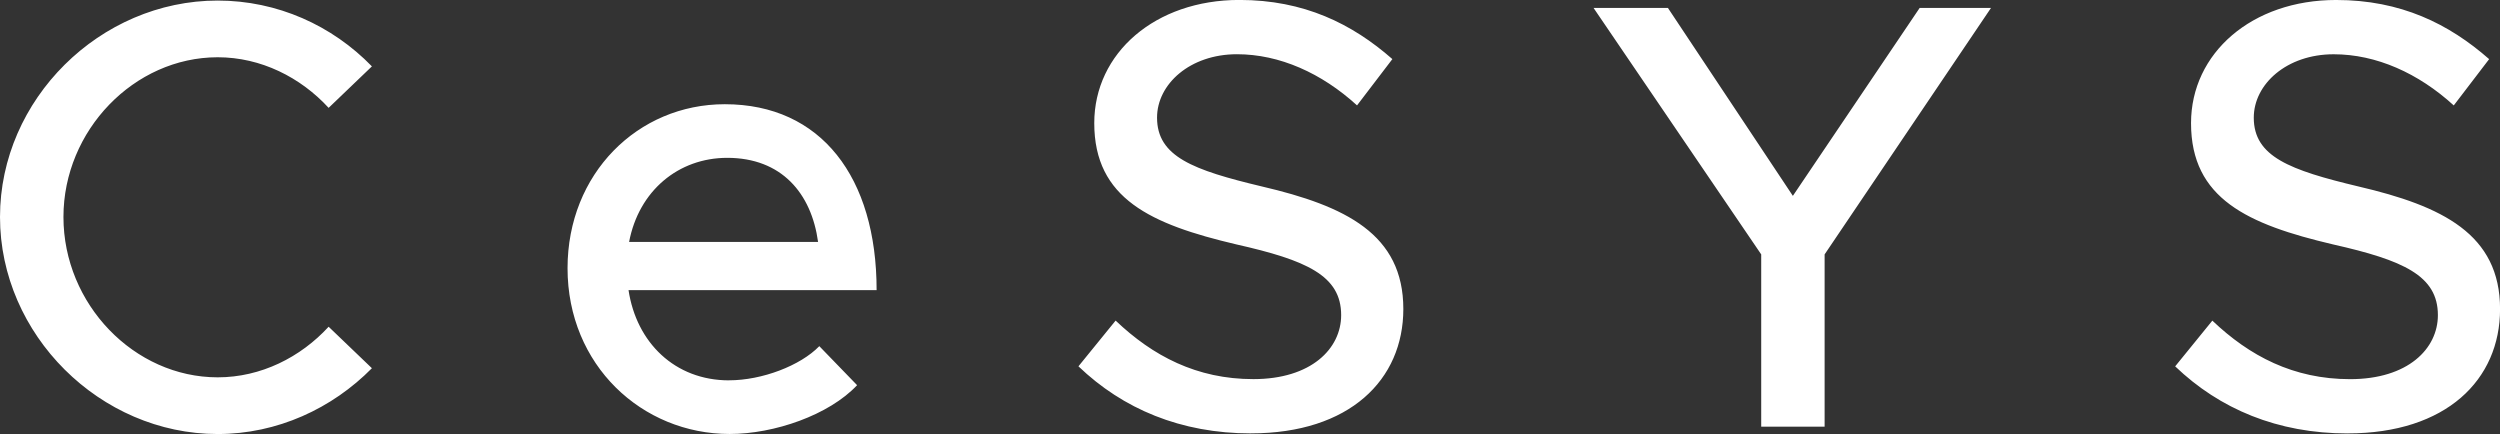 <?xml version="1.0" encoding="UTF-8" standalone="no"?>
<!-- Created with Inkscape (http://www.inkscape.org/) -->

<svg
   xmlns:dc="http://purl.org/dc/elements/1.1/"
   xmlns:cc="http://creativecommons.org/ns#"
   xmlns:rdf="http://www.w3.org/1999/02/22-rdf-syntax-ns#"
   xmlns:svg="http://www.w3.org/2000/svg"
   xmlns="http://www.w3.org/2000/svg"
   xmlns:sodipodi="http://sodipodi.sourceforge.net/DTD/sodipodi-0.dtd"
   xmlns:inkscape="http://www.inkscape.org/namespaces/inkscape"
   width="52.917mm"
   height="9.187mm"
   viewBox="0 0 52.917 9.187"
   version="1.1"
   id="svg8038"
   inkscape:version="0.92.4 (unknown)"
   sodipodi:docname="logoBlue.svg">
  <rect x="0" y="0" width="52.917" height="9.187" fill="#333333" stroke="none"/>
  <defs
     id="defs8032" />
  <sodipodi:namedview
     id="base"
     pagecolor="#ffffff"
     bordercolor="#666666"
     borderopacity="1.0"
     inkscape:pageopacity="0.0"
     inkscape:pageshadow="2"
     inkscape:zoom="0.35"
     inkscape:cx="599.99999"
     inkscape:cy="-848.35228"
     inkscape:document-units="mm"
     inkscape:current-layer="layer1"
     showgrid="false"
     fit-margin-top="0"
     fit-margin-left="0"
     fit-margin-right="0"
     fit-margin-bottom="0"
     inkscape:window-width="1920"
     inkscape:window-height="1103"
     inkscape:window-x="0"
     inkscape:window-y="27"
     inkscape:window-maximized="1" />
  <g
     inkscape:label="Vrstva 1"
     inkscape:groupmode="layer"
     id="layer1"
     transform="translate(52.917,84.814)">
    <path
       inkscape:connector-curvature="0"
       id="path6299"
       style="fill:#ffffff;fill-opacity:1;fill-rule:nonzero;stroke:none;stroke-width:0.353"
       d="m -48.31,-75.627 c 1.265,0 2.426,-0.542 3.265,-1.393 l -0.916,-0.878 c -0.594,0.646 -1.432,1.071 -2.348,1.071 -1.768,0 -3.265,-1.549 -3.265,-3.394 0,-1.833 1.497,-3.381 3.265,-3.381 0.916,0 1.755,0.426 2.348,1.071 l 0.916,-0.878 c -0.839,-0.865 -2,-1.393 -3.265,-1.393 -2.49,0 -4.607,2.091 -4.607,4.581 0,2.49 2.116,4.594 4.607,4.594 m 10.826,-1.136 c -1.149,0 -1.961,-0.799 -2.129,-1.91 h 5.251 c 0,-2.387 -1.174,-3.935 -3.213,-3.935 -1.845,0 -3.329,1.471 -3.329,3.471 0,2.051 1.574,3.509 3.432,3.509 0.942,0 2.103,-0.4 2.697,-1.033 l -0.8,-0.826 c -0.4,0.413 -1.213,0.723 -1.91,0.723 m -0.039,-4.709 c 1.148,0 1.781,0.748 1.923,1.78 h -4 c 0.206,-1.084 1.045,-1.78 2.078,-1.78 m 11.084,5.832 c 2.091,0 3.226,-1.136 3.226,-2.632 0,-1.587 -1.226,-2.181 -2.993,-2.594 -1.458,-0.348 -2.22,-0.632 -2.22,-1.457 0,-0.71 0.697,-1.342 1.691,-1.342 0.903,0 1.794,0.4 2.542,1.083 l 0.748,-0.98 c -0.852,-0.748 -1.871,-1.252 -3.239,-1.252 -1.78,0 -3.071,1.123 -3.071,2.607 0,1.6 1.2,2.142 3.006,2.567 1.484,0.335 2.22,0.658 2.22,1.497 0,0.71 -0.633,1.355 -1.858,1.355 -1.2,0 -2.129,-0.49 -2.916,-1.239 l -0.787,0.968 c 0.942,0.903 2.168,1.42 3.652,1.42 m 10.8,-0.142 h 1.342 v -3.647 l 3.522,-5.217 h -1.51 l -2.684,3.978 -2.645,-3.978 h -1.574 l 3.549,5.217 z m 12.413,0.142 c 2.09,0 3.226,-1.136 3.226,-2.632 0,-1.587 -1.226,-2.181 -2.994,-2.594 -1.458,-0.348 -2.219,-0.632 -2.219,-1.457 0,-0.71 0.697,-1.342 1.691,-1.342 0.903,0 1.794,0.4 2.542,1.083 l 0.749,-0.98 c -0.852,-0.748 -1.871,-1.252 -3.239,-1.252 -1.781,0 -3.071,1.123 -3.071,2.607 0,1.6 1.2,2.142 3.006,2.567 1.484,0.335 2.219,0.658 2.219,1.497 0,0.71 -0.632,1.355 -1.858,1.355 -1.2,0 -2.129,-0.49 -2.916,-1.239 l -0.787,0.968 c 0.942,0.903 2.168,1.42 3.652,1.42" />
  </g>
</svg>
